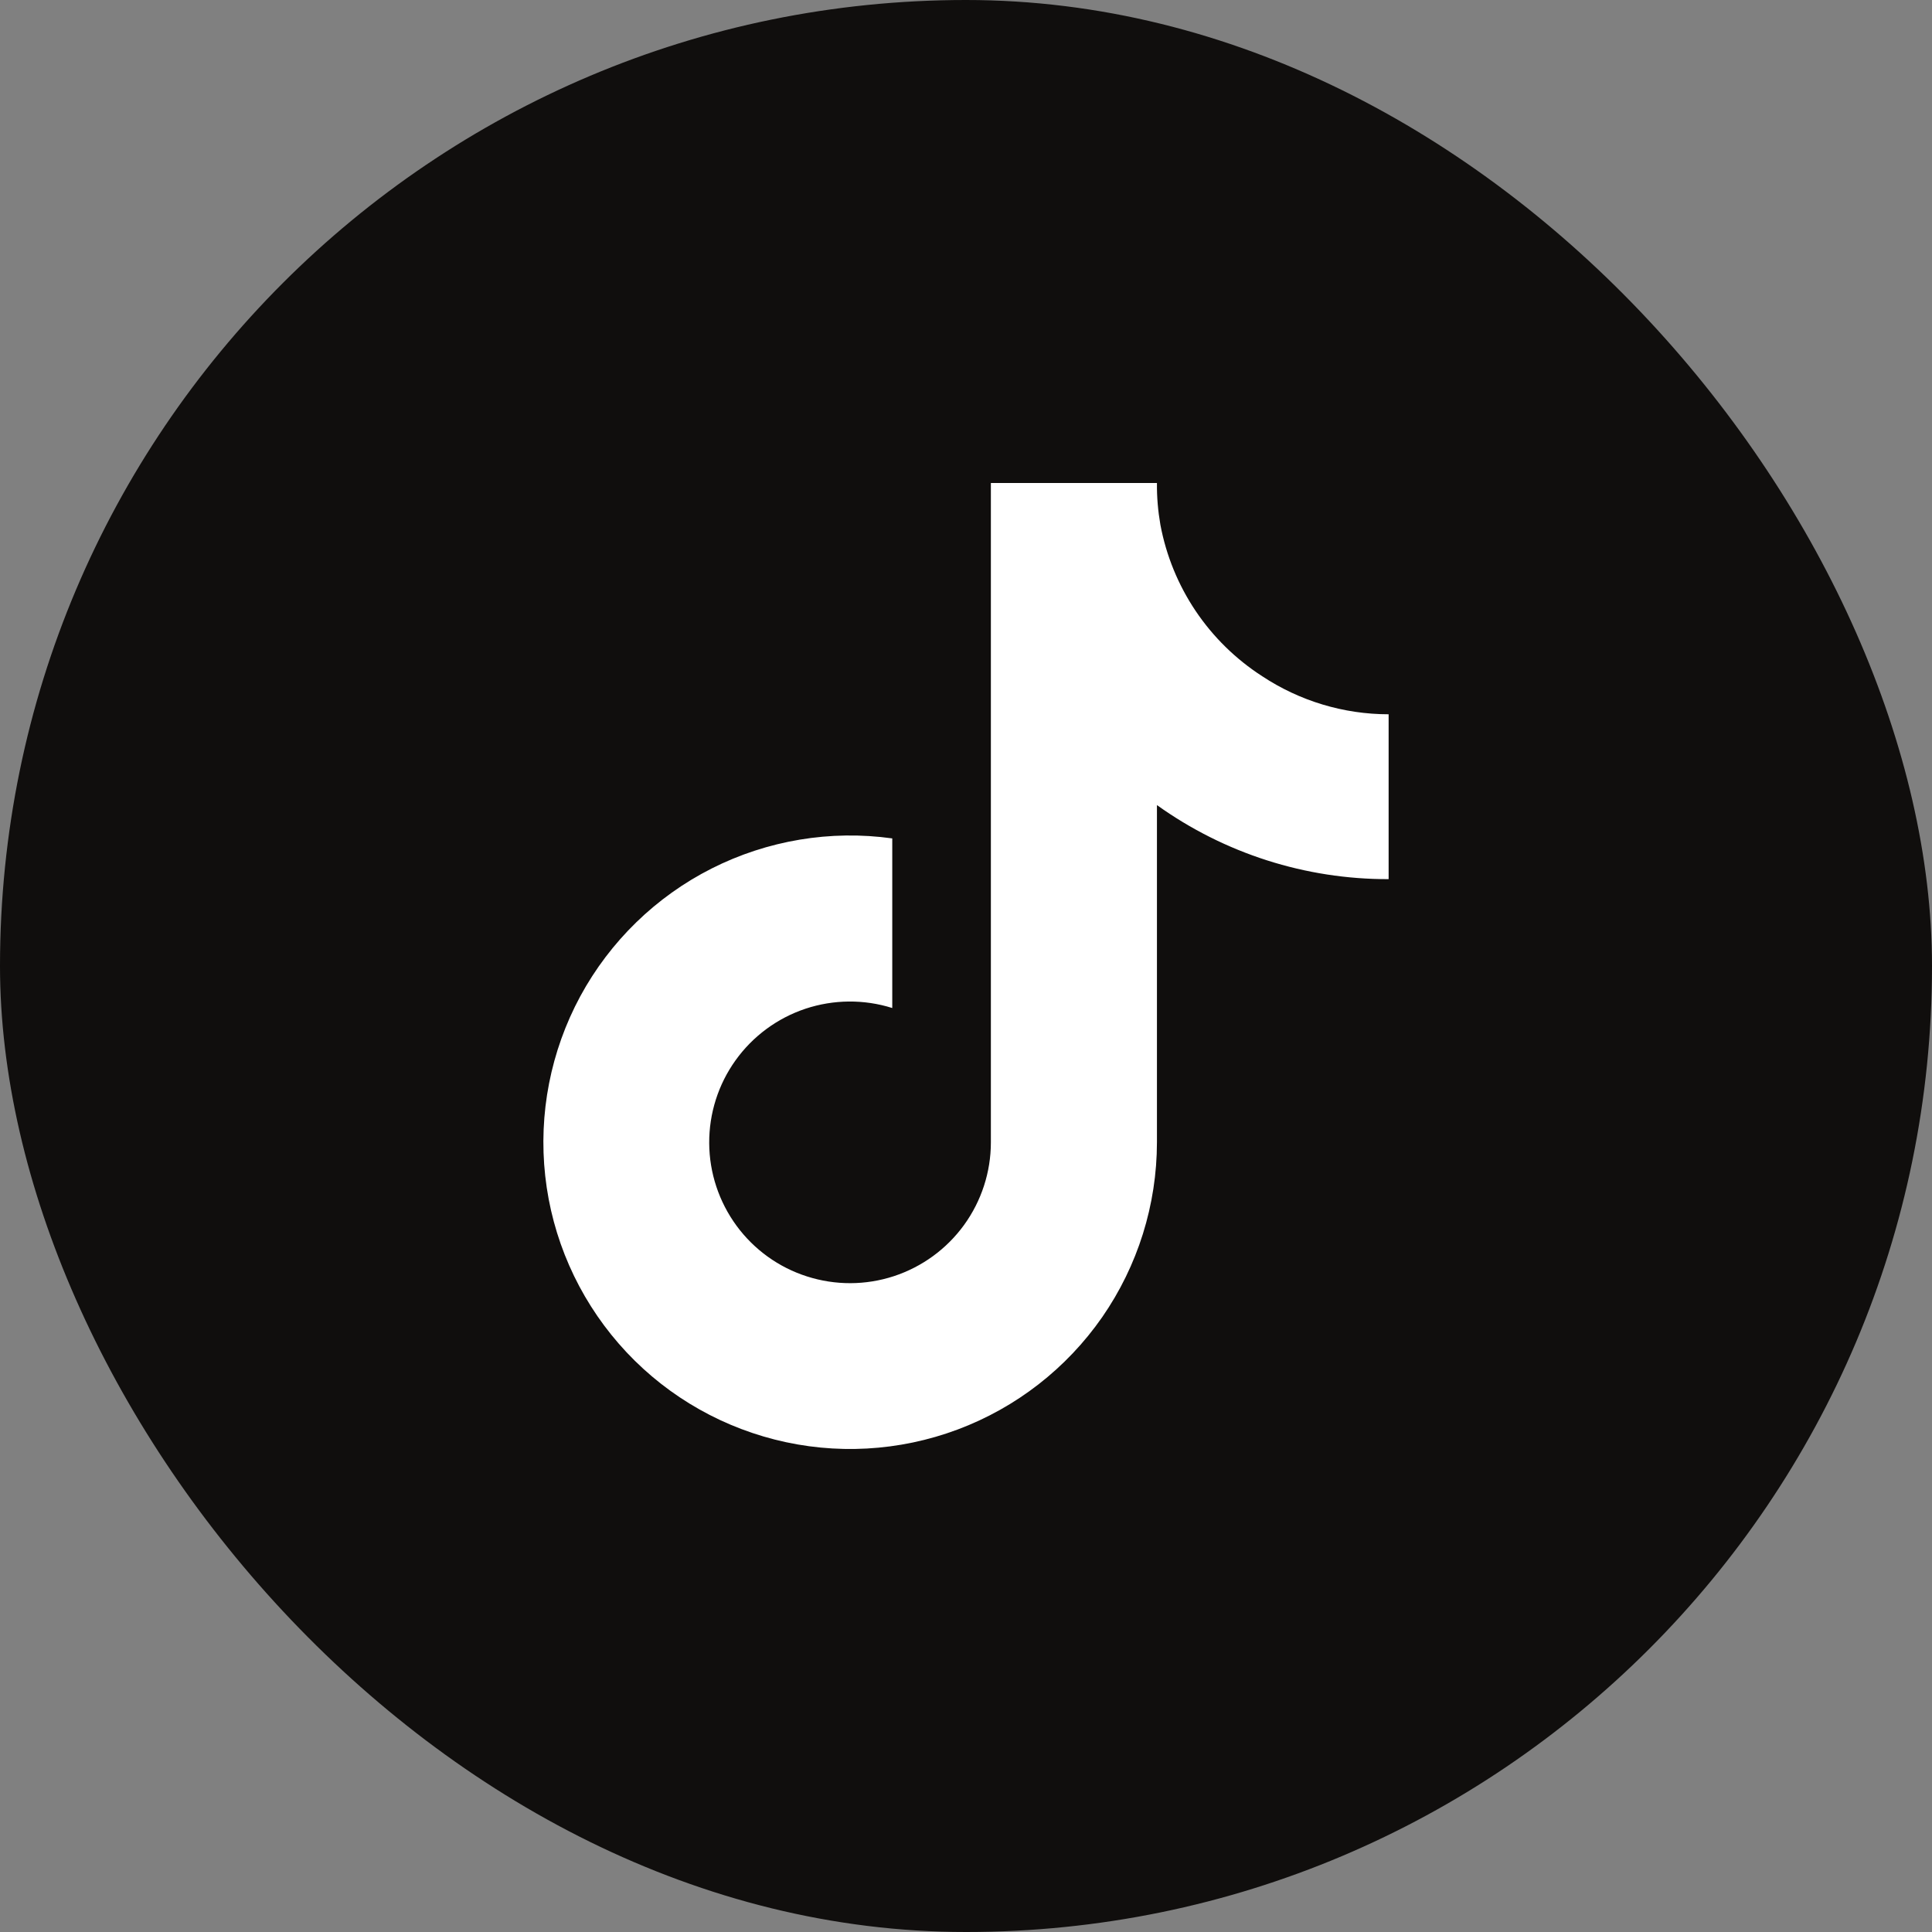 <svg width="24" height="24" viewBox="0 0 24 24" fill="none" xmlns="http://www.w3.org/2000/svg">
<rect x="0" y="0" width="24" height="24" fill="#808080" stroke="none"/>
<rect width="24" height="24" rx="12" fill="#100E0D"/>
<g clip-path="url(#clip0_182_1400)">
<path d="M17.25 10.921C16.218 10.924 15.211 10.602 14.372 10.001V14.191C14.371 14.967 14.134 15.724 13.692 16.362C13.249 16.999 12.623 17.486 11.896 17.758C11.169 18.03 10.377 18.074 9.625 17.883C8.872 17.692 8.196 17.277 7.687 16.692C7.177 16.106 6.858 15.379 6.773 14.608C6.688 13.837 6.84 13.058 7.209 12.375C7.579 11.693 8.148 11.139 8.84 10.789C9.533 10.439 10.316 10.308 11.084 10.415V12.522C10.732 12.411 10.355 12.415 10.005 12.531C9.655 12.648 9.351 12.873 9.137 13.172C8.922 13.472 8.808 13.832 8.81 14.201C8.812 14.57 8.931 14.928 9.149 15.226C9.367 15.523 9.673 15.744 10.024 15.856C10.376 15.969 10.753 15.968 11.104 15.853C11.454 15.738 11.759 15.516 11.976 15.217C12.192 14.919 12.309 14.559 12.309 14.191V6H14.372C14.37 6.174 14.385 6.348 14.415 6.52C14.487 6.903 14.636 7.267 14.853 7.59C15.071 7.914 15.352 8.189 15.679 8.4C16.145 8.708 16.692 8.873 17.25 8.873V10.921Z" fill="white"/>
</g>
<defs>
<clipPath id="clip0_182_1400">
<rect width="12" height="12" fill="white" transform="translate(6 6)"/>
</clipPath>
</defs>
</svg>
